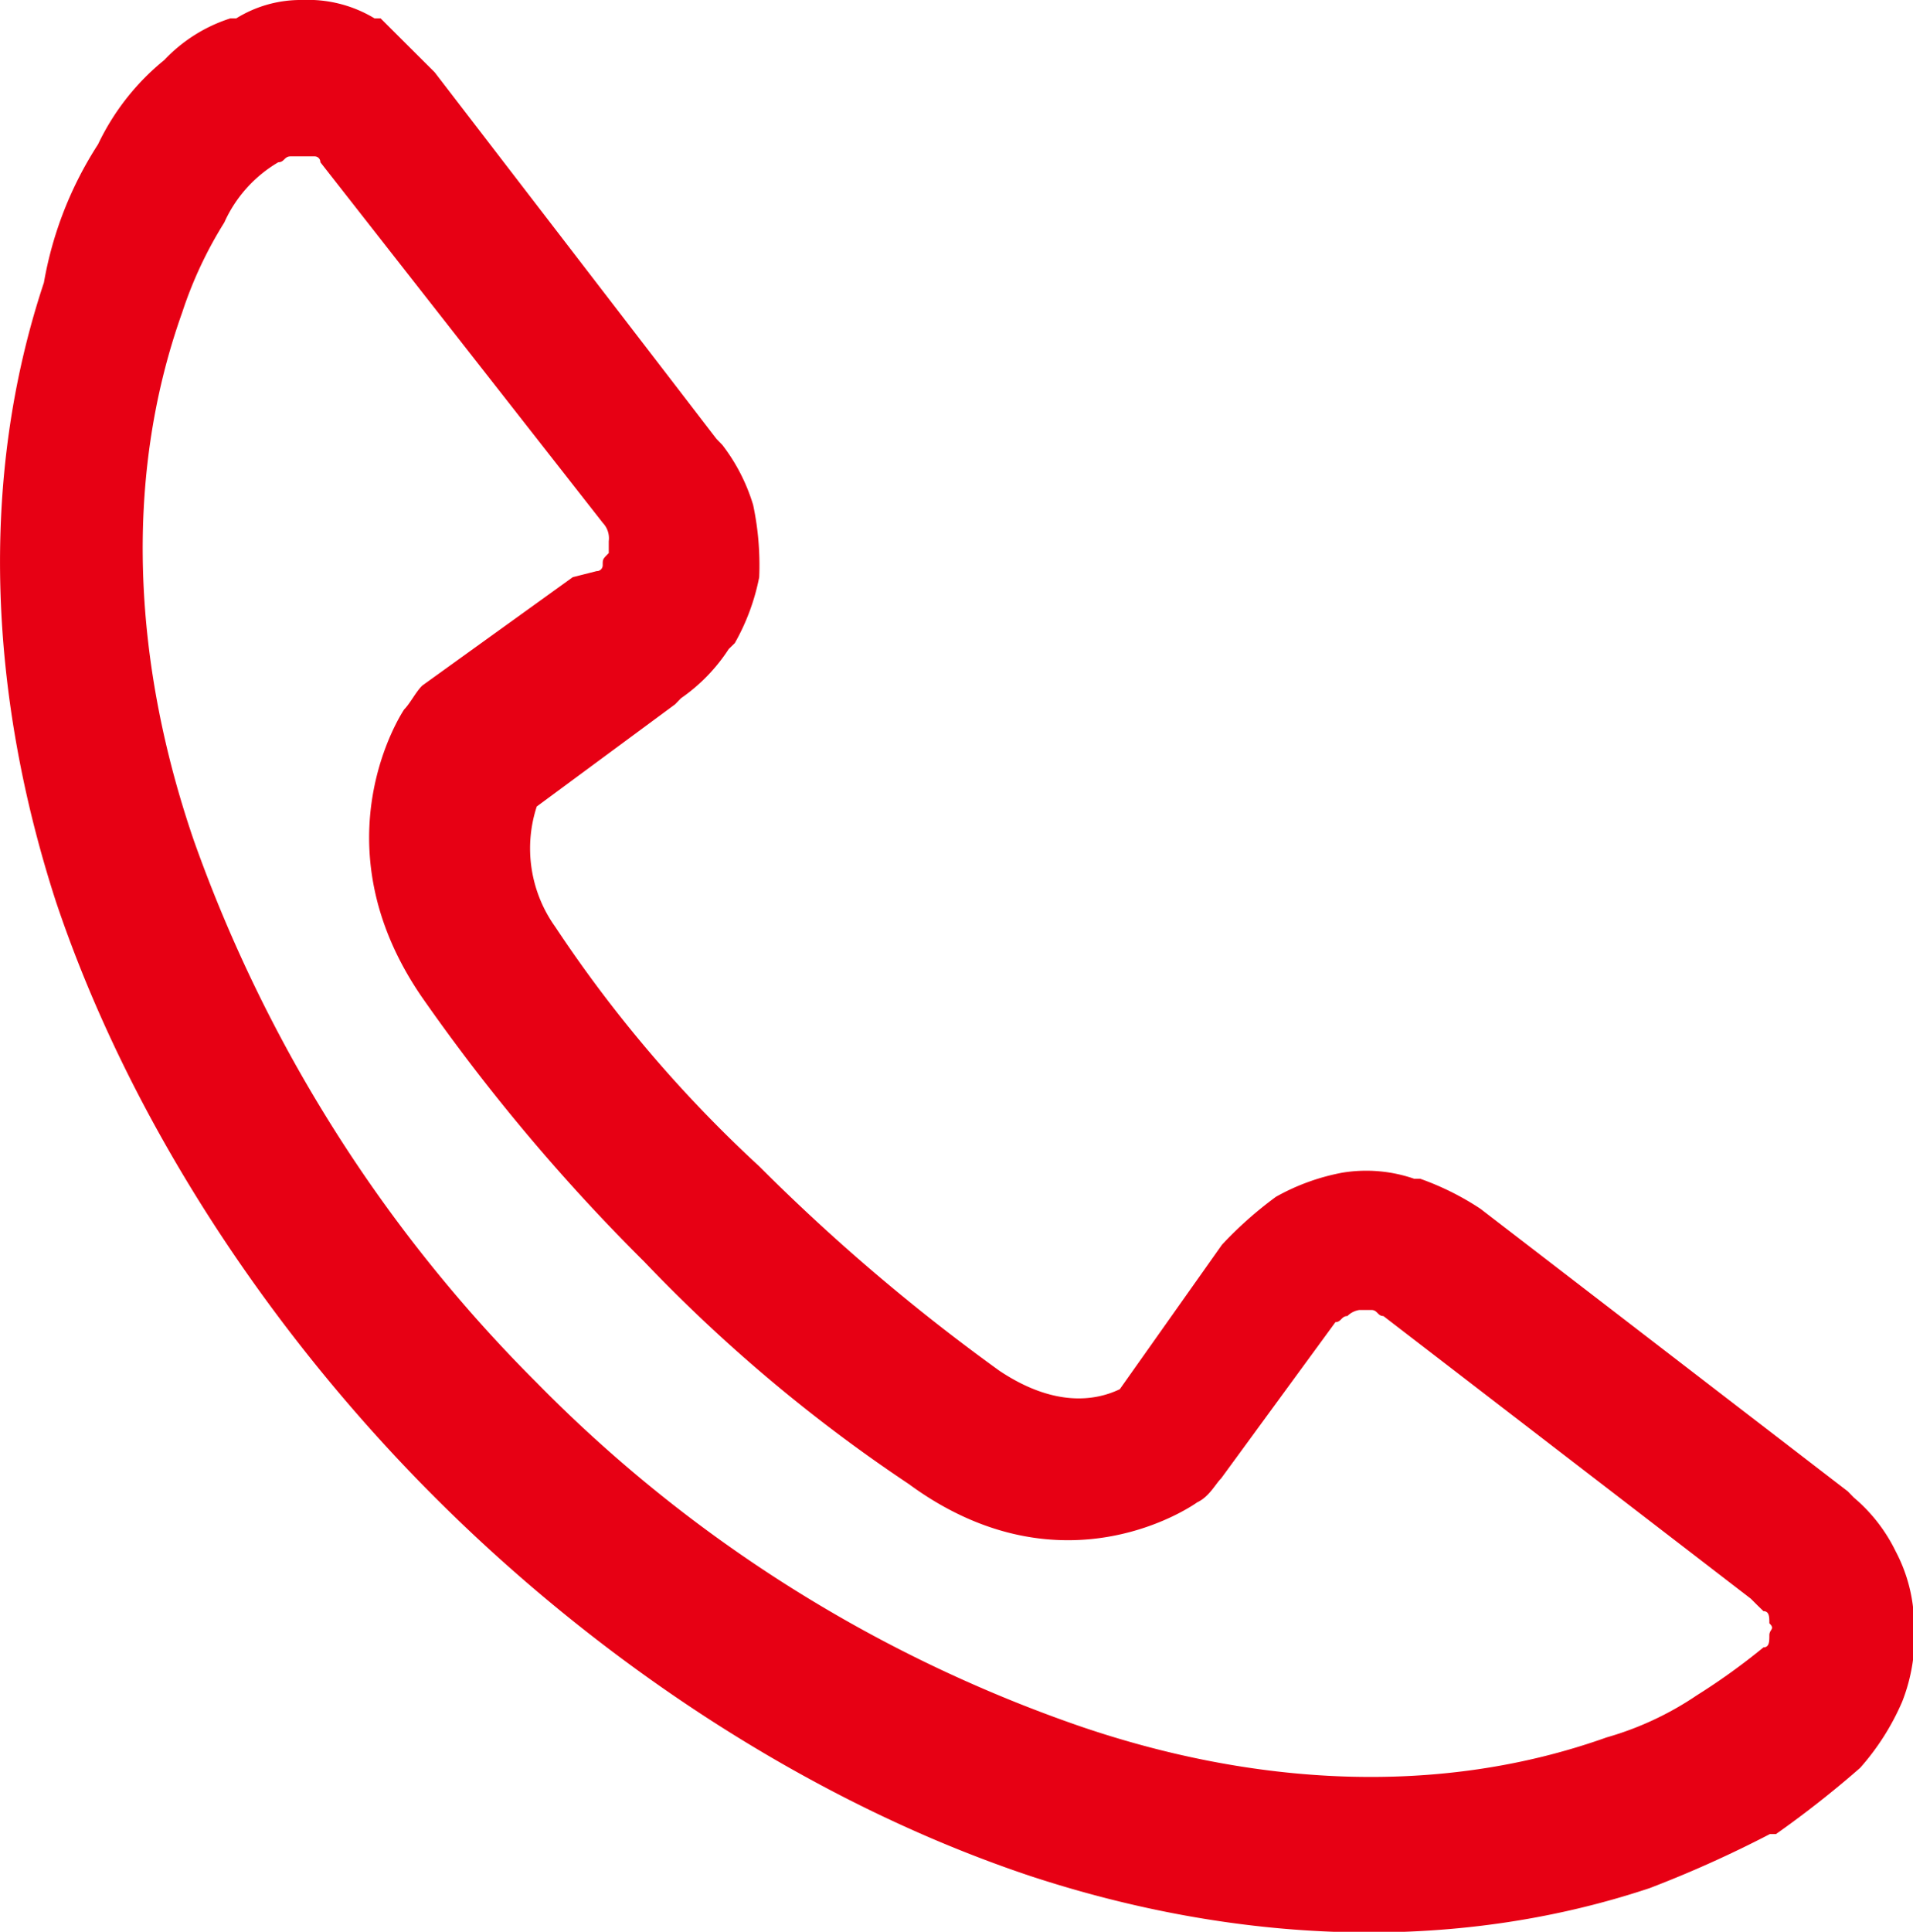 ﻿<svg xmlns="http://www.w3.org/2000/svg" viewBox="0 0 104.14 105.13"><defs><style>.cls-1{fill:#e70014;}</style></defs><g id="图层_2" data-name="图层 2"><g id="图层_1-2" data-name="图层 1"><path class="cls-1" d="M23.66,3.93,39,23.88l.32.33A10.15,10.15,0,0,1,41,27.48a15.83,15.83,0,0,1,.33,3.93A11.89,11.89,0,0,1,40,35l-.33.32A9.61,9.61,0,0,1,37.07,38l-.32.33-7.53,5.56a7.34,7.34,0,0,0,1,6.54A71.16,71.16,0,0,0,41.33,63.47,106.72,106.72,0,0,0,54.41,74.6c3,2,5.24,1.63,6.55,1l5.56-7.86a20.89,20.89,0,0,1,2.94-2.61,11.82,11.82,0,0,1,3.6-1.31,8,8,0,0,1,3.93.33h.33a15.11,15.11,0,0,1,3.27,1.63l20,15.38.32.33a8.93,8.93,0,0,1,2.29,2.94,8.65,8.65,0,0,1,1,3.93,9.71,9.71,0,0,1-.65,4.25,13.4,13.4,0,0,1-2.29,3.6,55.45,55.45,0,0,1-4.58,3.6h-.33a63.13,63.13,0,0,1-6.54,2.94c-10.8,3.6-22.58,3-33.7-.65C44.27,98.15,32.82,90.63,23.66,81.47S7,60.85,3.05,49.08C-.55,38-1.2,26.17,2.39,15.38A20.24,20.24,0,0,1,5.34,7.85a13.17,13.17,0,0,1,3.6-4.58A8.5,8.5,0,0,1,12.54,1h.32a6.65,6.65,0,0,1,3.6-1,7,7,0,0,1,3.93,1h.33Zm9.16,24.53L17.44,8.83a.31.31,0,0,0-.32-.32H15.81c-.33,0-.33.32-.66.32a7.22,7.22,0,0,0-2.94,3.28A22.3,22.3,0,0,0,9.92,17c-3.27,9.16-2.62,19.31.65,28.79A79,79,0,0,0,29.22,75.25,76.37,76.37,0,0,0,58.67,93.9c9.49,3.27,19.63,3.92,28.79.65a17.09,17.09,0,0,0,4.91-2.29A35.06,35.06,0,0,0,96,89.65c.32,0,.32-.33.32-.66s.33-.33,0-.65c0-.33,0-.66-.32-.66l-.33-.32L95.31,87l-20-15.38c-.32,0-.32-.33-.65-.33H74a1.15,1.15,0,0,0-.65.33c-.33,0-.33.33-.65.33l-6.22,8.5c-.33.33-.65,1-1.31,1.31,0,0-7.2,5.24-15.7-1a85.27,85.27,0,0,1-14.4-12.1A104.73,104.73,0,0,1,23,54.31c-5.89-8.51-1-15.7-1-15.7.33-.33.66-1,1-1.31l8.18-5.89,1.3-.33a.32.32,0,0,0,.33-.33c0-.32,0-.32.33-.65v-.65a1.21,1.21,0,0,0-.33-1Z"/></g></g></svg>